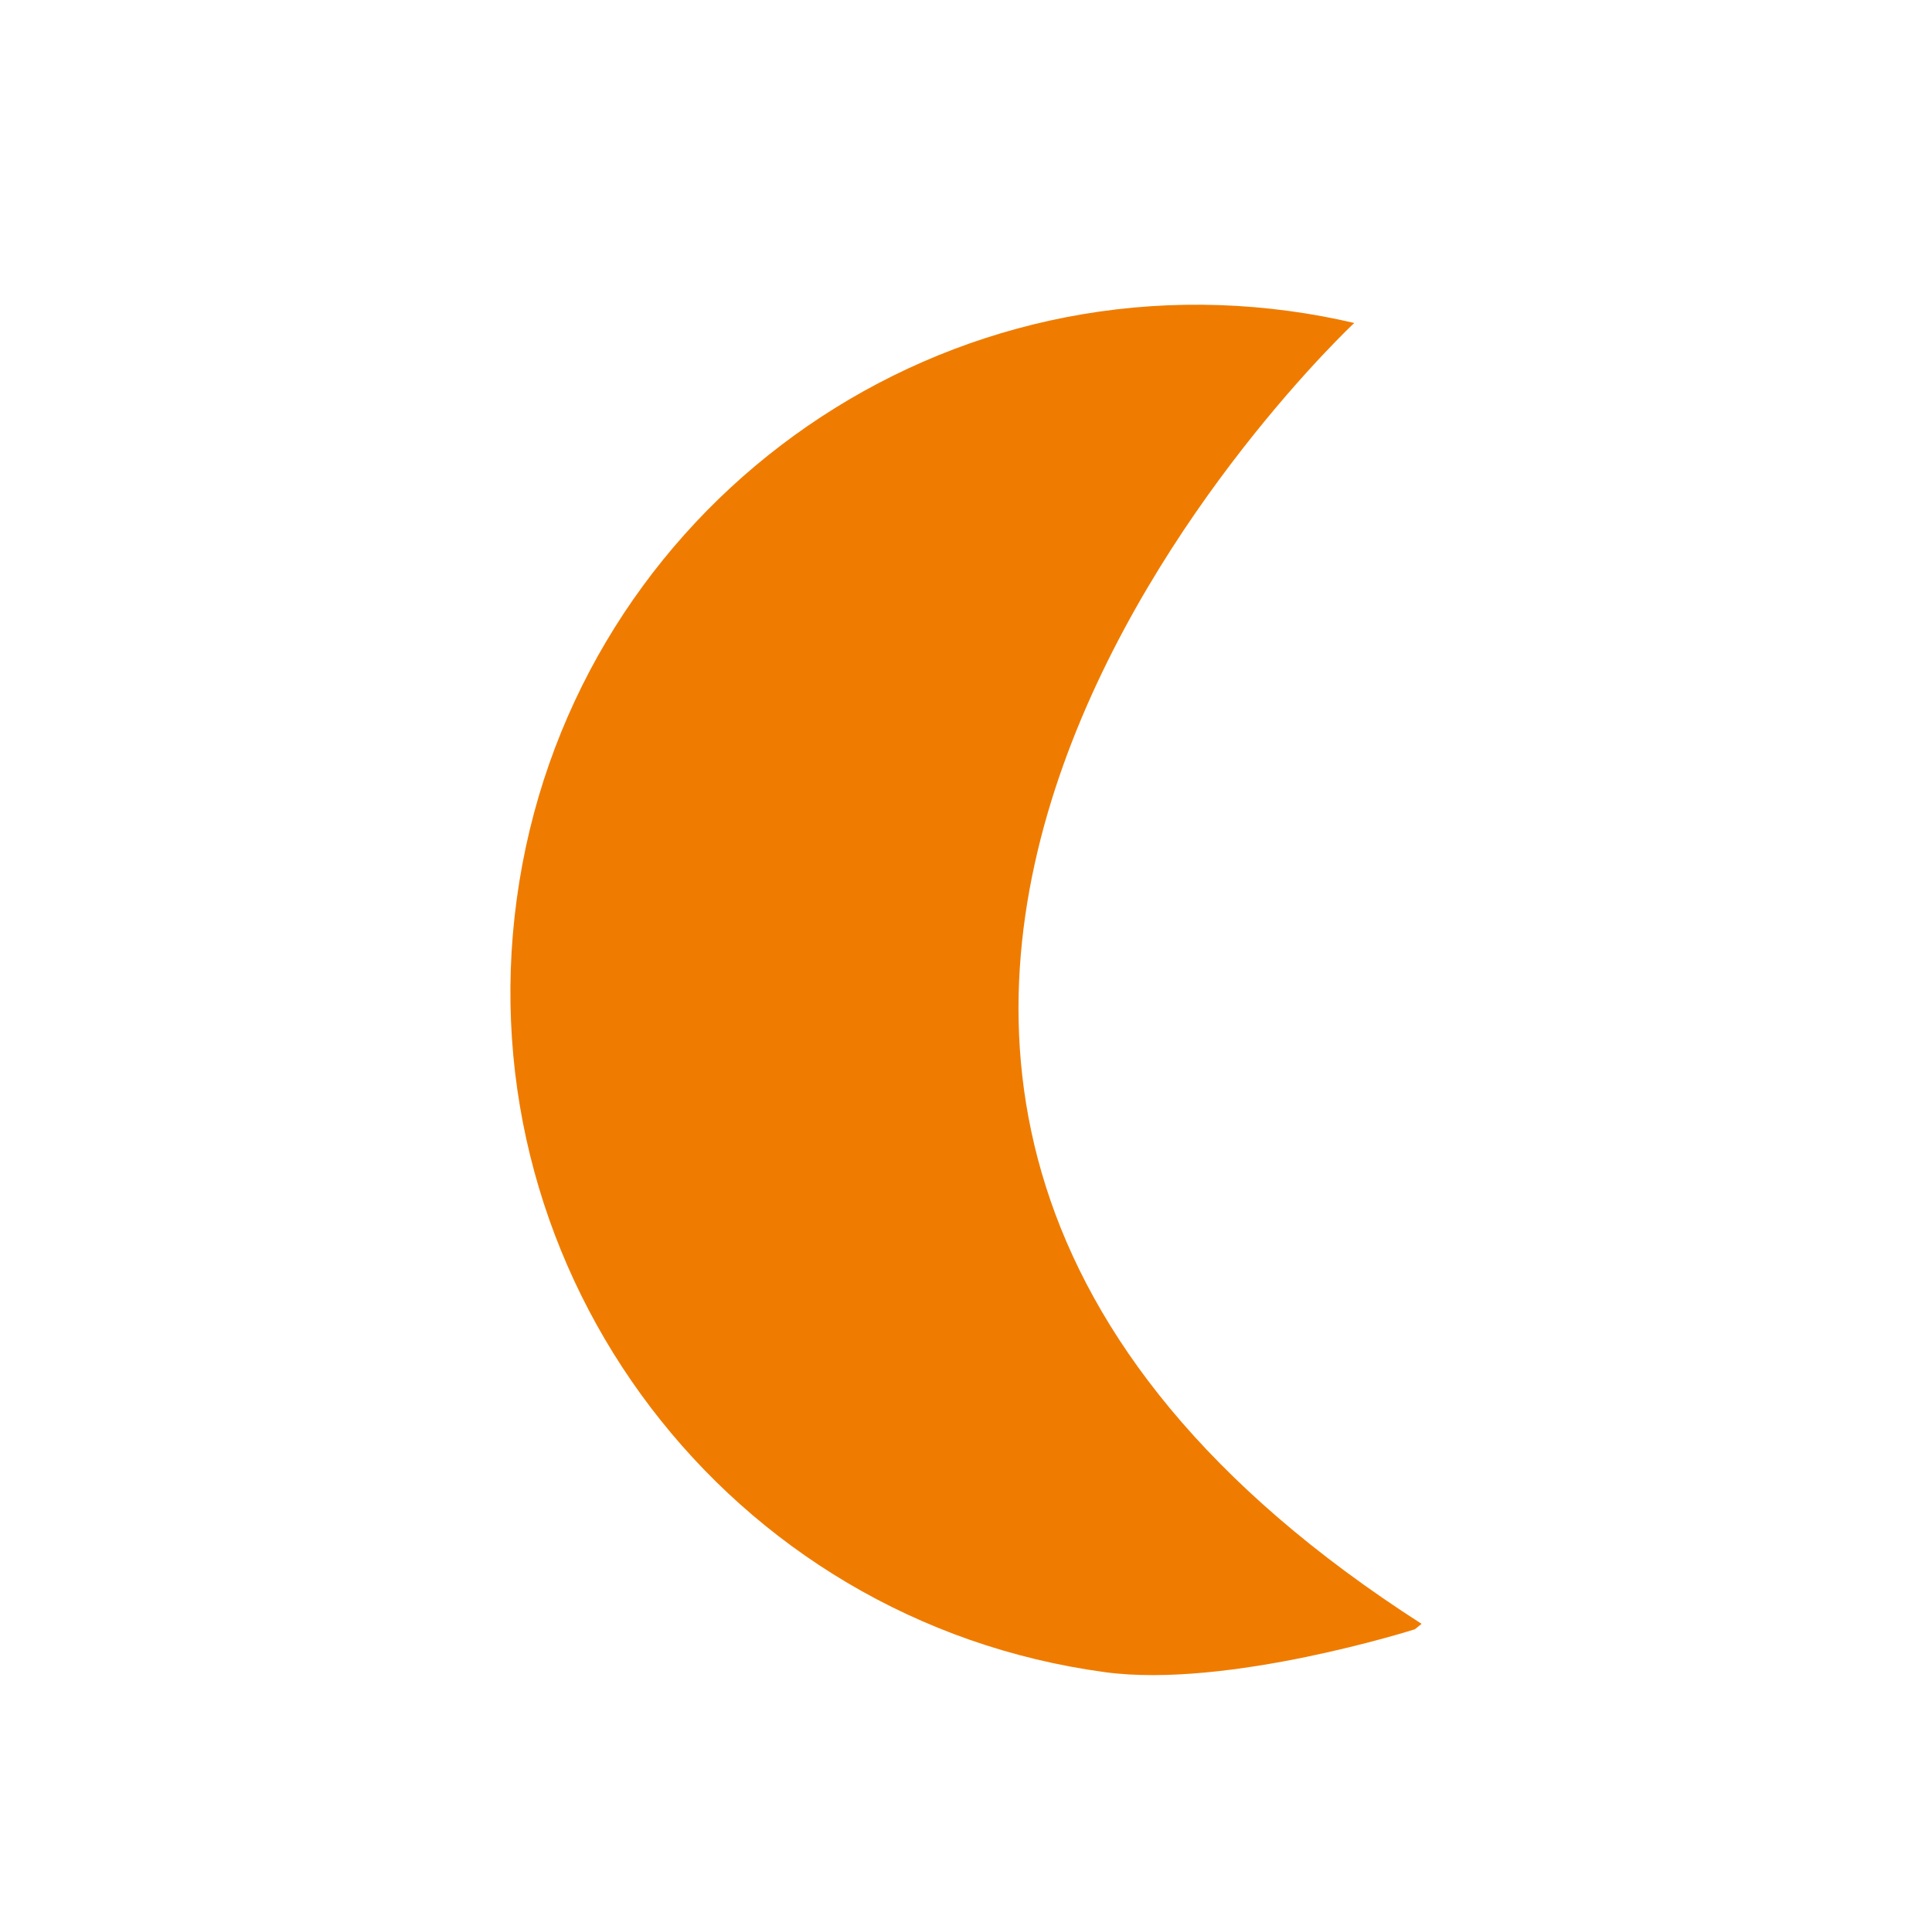 <?xml version="1.0" encoding="utf-8"?>
<!-- Generator: Adobe Illustrator 21.0.0, SVG Export Plug-In . SVG Version: 6.00 Build 0)  -->
<svg version="1.1" xmlns="http://www.w3.org/2000/svg" xmlns:xlink="http://www.w3.org/1999/xlink" x="0px" y="0px"
	 viewBox="0 0 1712.1 1706.5" style="enable-background:new 0 0 1712.1 1706.5;" xml:space="preserve">
<style type="text/css">
	.st0{fill:#EF7C00;}
</style>
<g id="Laag_1">
	<path class="st0" d="M1253.8,1443.7c0,0-165.8,52.8-274.6,38c-333-45-566.5-351.8-521.3-684.8c45.1-333,351.7-566.5,684.7-521.3
		c19.5,2.6,38.6,6.2,57.5,10.6c0,0-707.6,660.7,59.7,1152.7L1253.8,1443.7z"/>
</g>
<g id="Layer_1">
</g>
<g id="Shapes">
</g>
</svg>
